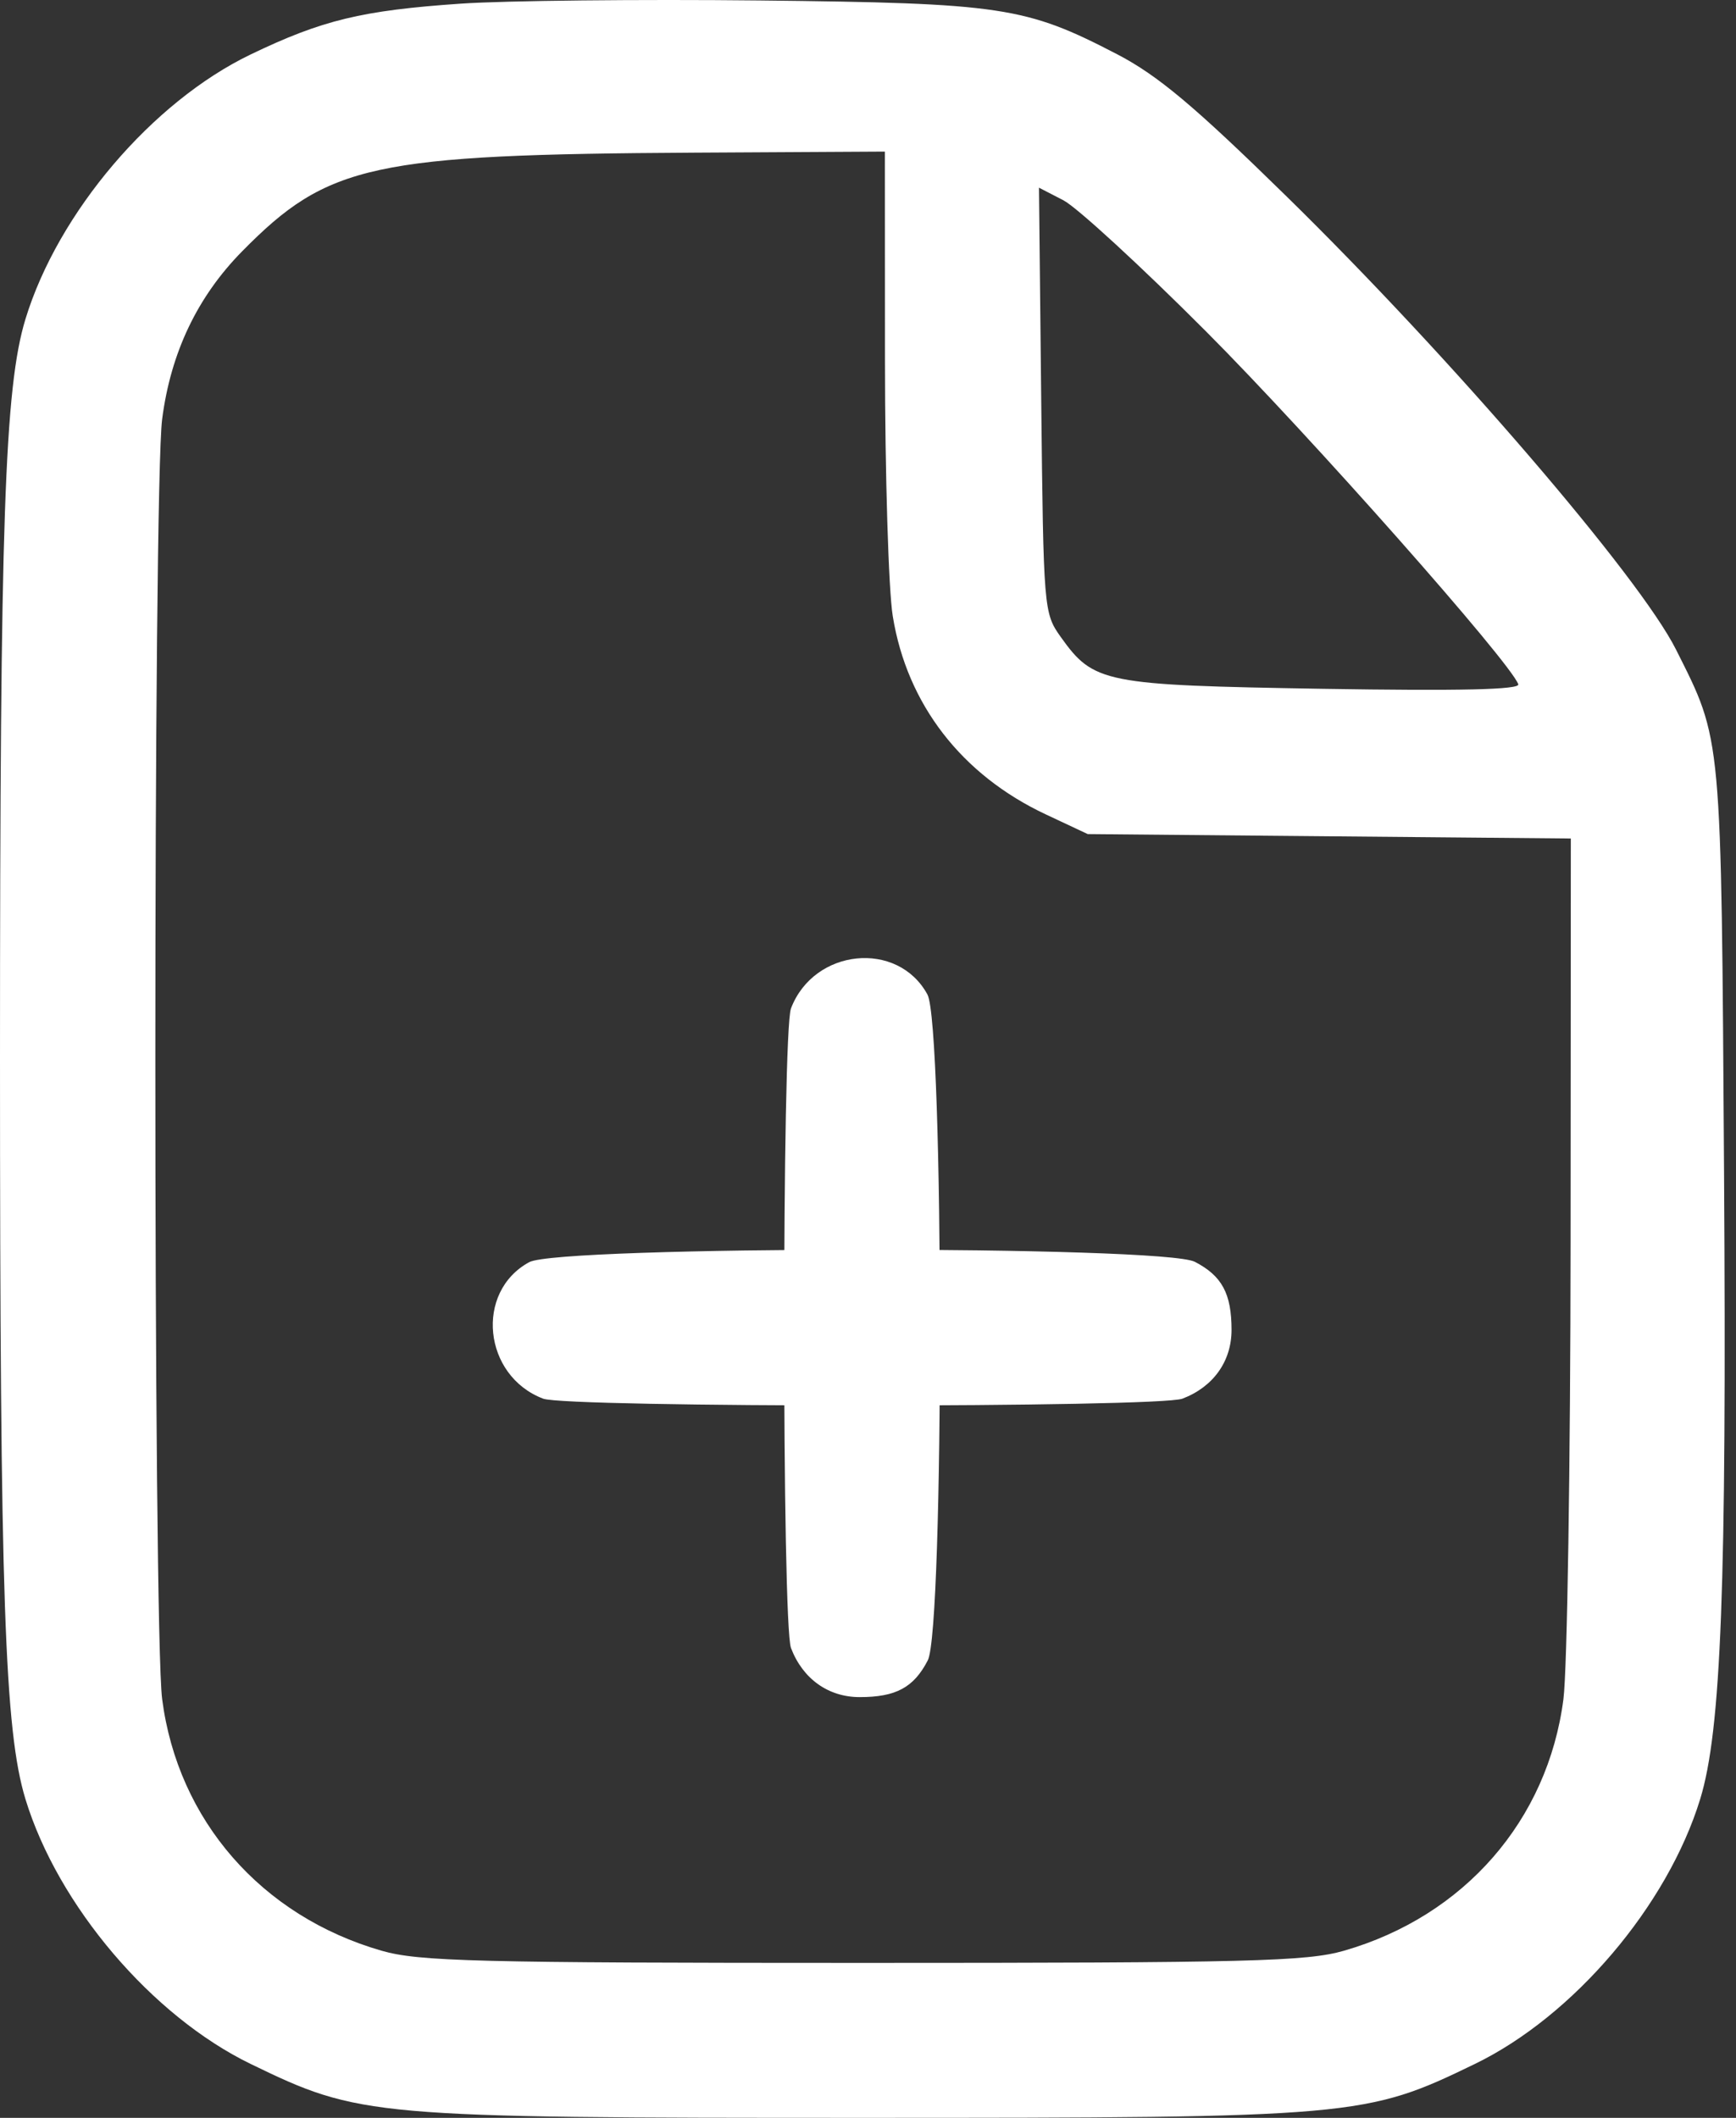 <svg width="41" height="50" viewBox="0 0 41 50" fill="none" xmlns="http://www.w3.org/2000/svg">
<rect x="0" y="0" width="41" height="50" fill="#333333" stroke="none"/>
<path fill-rule="evenodd" clip-rule="evenodd" d="M10.884 0.086C8.548 0.246 7.613 0.472 5.919 1.286C3.592 2.406 1.37 5.017 0.601 7.534C0.109 9.147 0 12.299 0 25.004C0 37.709 0.109 40.861 0.601 42.475C1.368 44.987 3.588 47.596 5.919 48.727C8.499 49.979 8.741 50 20.377 50C32.013 50 32.255 49.979 34.834 48.727C37.165 47.597 39.381 44.992 40.154 42.475C40.651 40.855 40.781 37.447 40.718 27.704C40.65 17.245 40.674 17.51 39.584 15.337C38.722 13.619 34.261 8.43 30.368 4.62C28.203 2.5 27.342 1.779 26.386 1.282C24.221 0.157 23.669 0.074 17.938 0.011C15.112 -0.019 11.938 0.014 10.884 0.086ZM20.901 8.5C20.902 11.206 20.984 13.928 21.085 14.548C21.422 16.627 22.712 18.295 24.701 19.228L25.69 19.692L31.394 19.744L37.099 19.796L37.093 29.324C37.09 34.564 37.014 39.421 36.924 40.117C36.553 42.977 34.58 45.237 31.743 46.054C30.861 46.308 29.502 46.342 20.377 46.342C11.252 46.342 9.893 46.308 9.011 46.054C6.174 45.237 4.201 42.977 3.83 40.117C3.615 38.465 3.615 11.543 3.83 9.892C4.034 8.322 4.662 7.005 5.721 5.931C7.748 3.874 8.793 3.647 16.414 3.604L20.899 3.579L20.901 8.5ZM28.488 7.829C30.934 10.281 35.673 15.635 35.858 16.155C35.903 16.282 34.487 16.315 31.242 16.262C26.067 16.176 25.831 16.13 25.05 15.035C24.651 14.475 24.644 14.382 24.591 9.448L24.538 4.431L25.114 4.728C25.43 4.891 26.949 6.286 28.488 7.829ZM12.499 29.798C11.208 30.499 11.41 32.482 12.828 33.021C13.393 33.236 27.361 33.236 27.926 33.021C28.654 32.744 29.086 32.14 29.086 31.398C29.086 30.542 28.86 30.121 28.219 29.79C27.469 29.402 13.215 29.41 12.499 29.798Z" fill="white"/>
<path d="M18.681 23.808C19.22 22.391 21.203 22.189 21.904 23.48C22.292 24.196 22.3 38.45 21.912 39.199C21.581 39.84 21.16 40.067 20.303 40.067C19.562 40.067 18.958 39.635 18.681 38.907C18.466 38.341 18.466 24.374 18.681 23.808Z" fill="white"/>
</svg>
